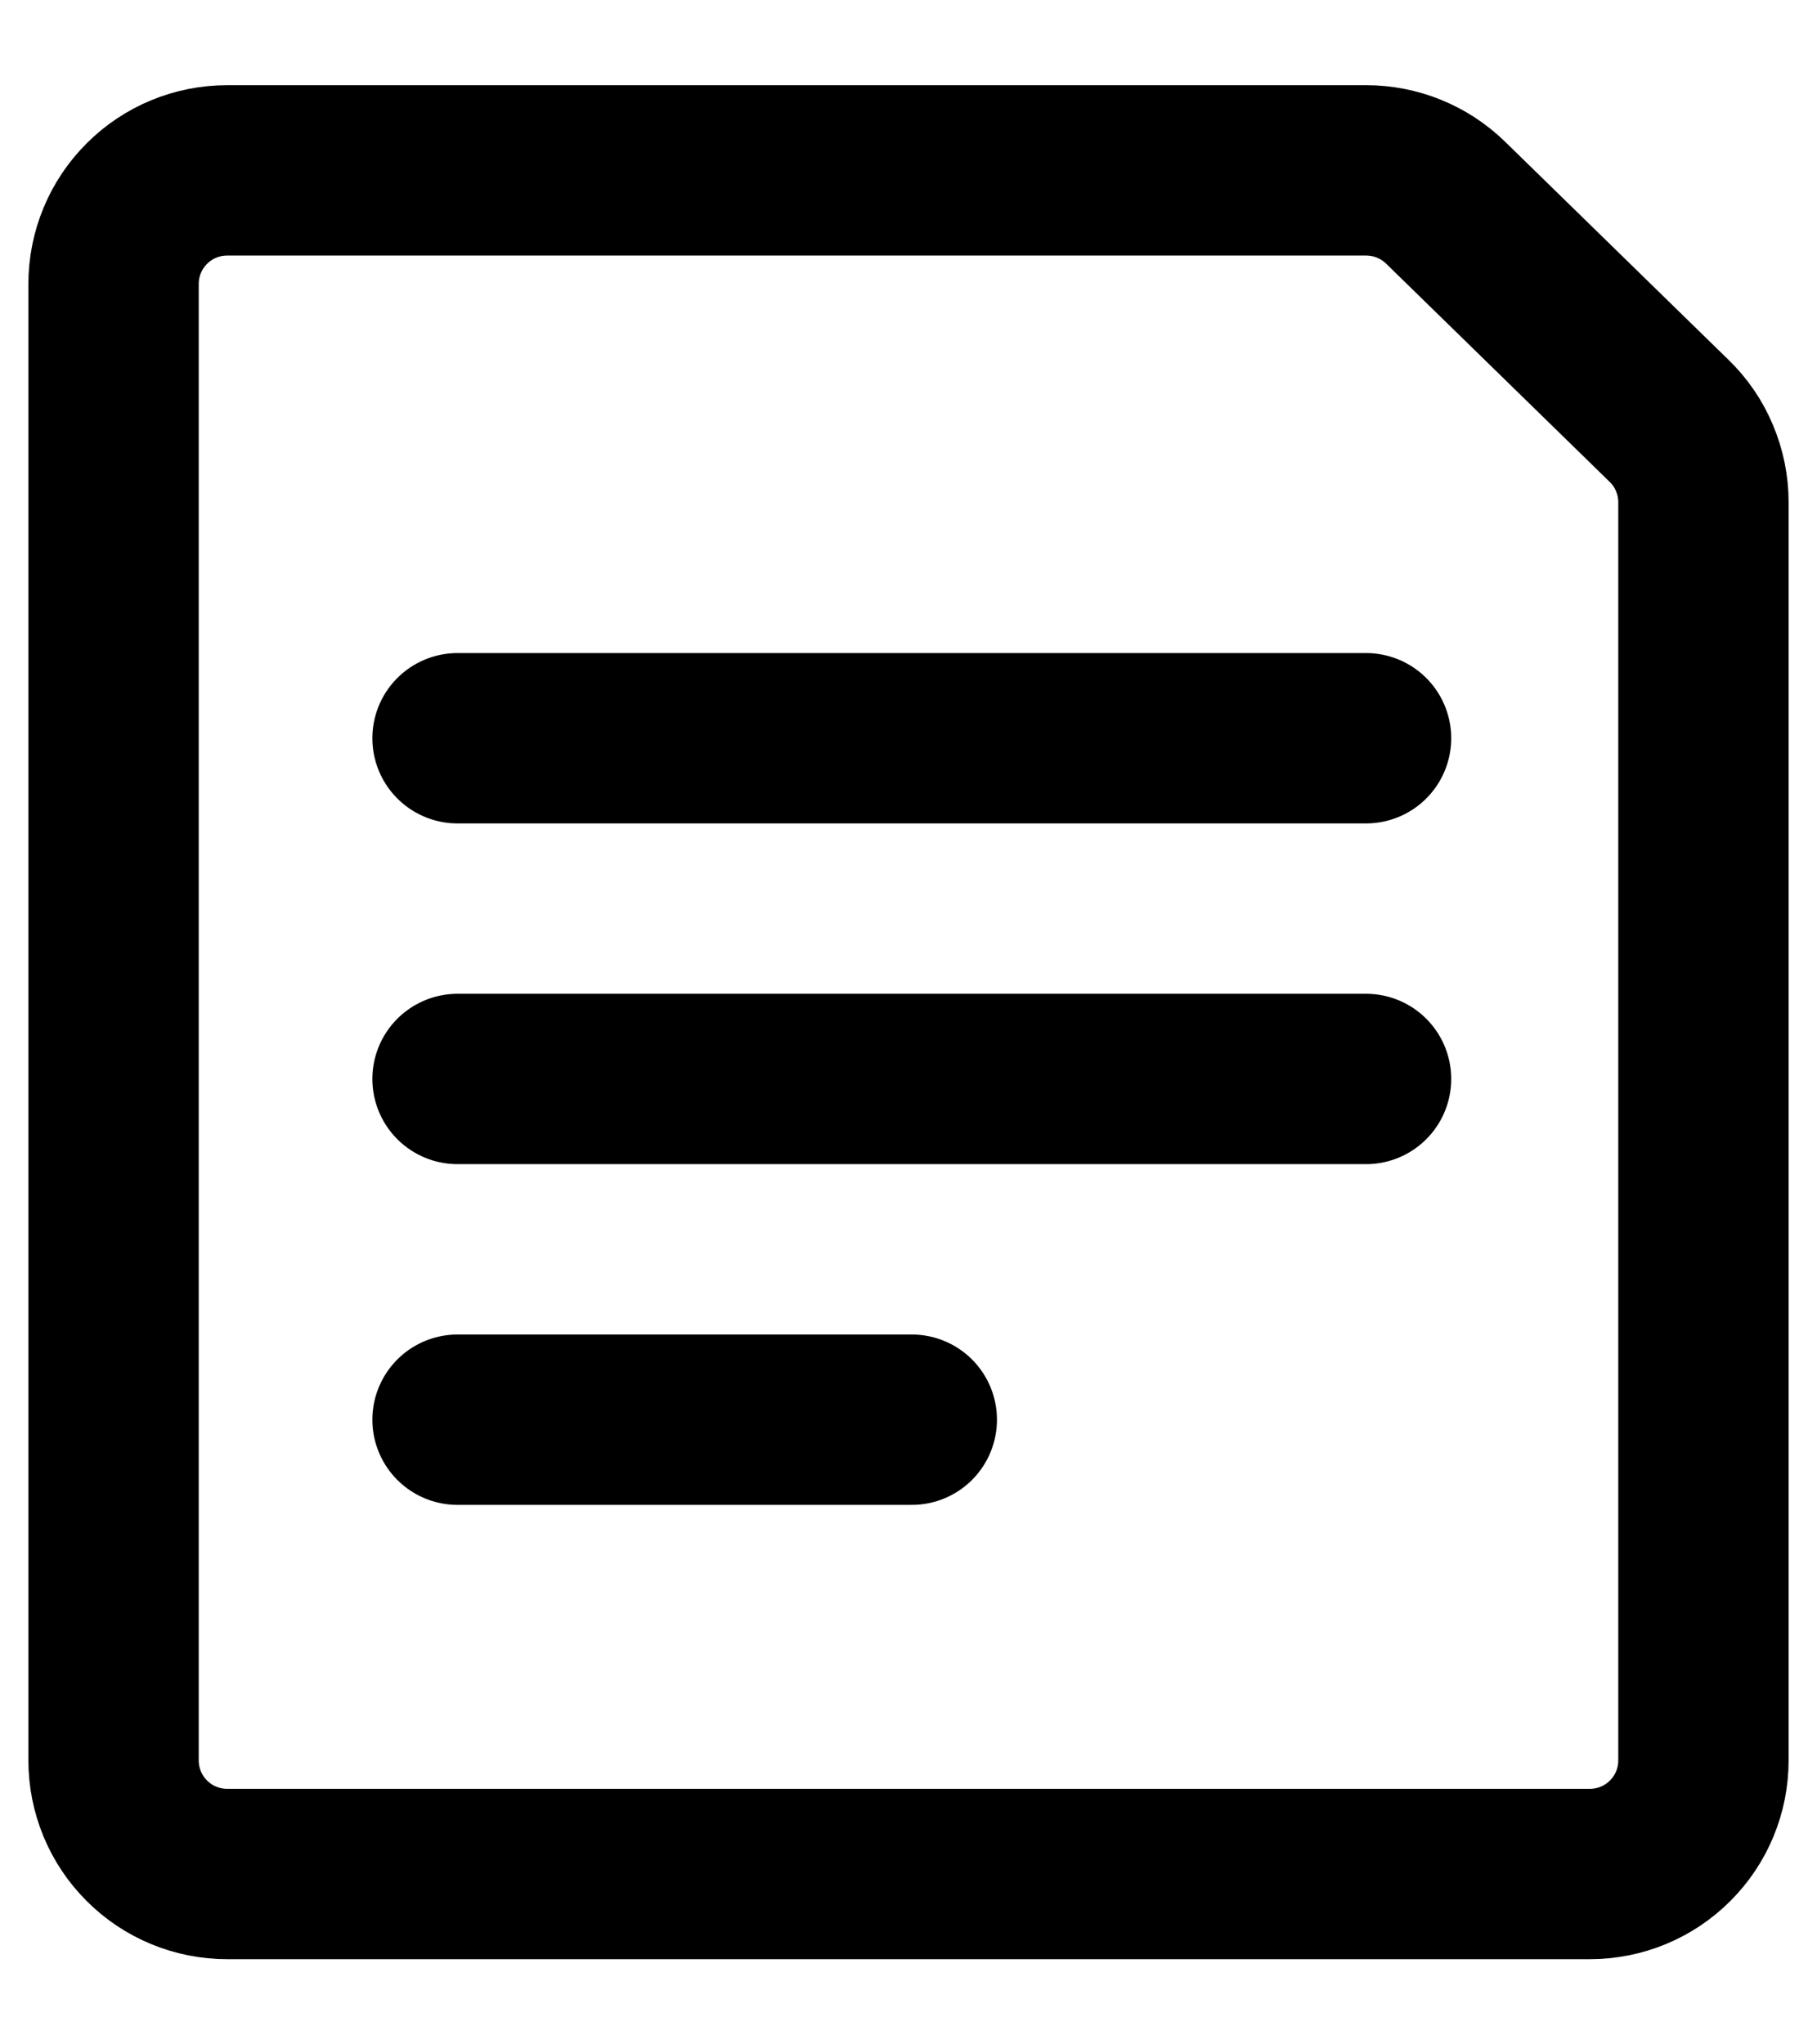 <?xml version="1.0" encoding="UTF-8"?> <svg xmlns="http://www.w3.org/2000/svg" width="16" height="18" viewBox="0 0 16 18" fill="none"><path d="M15 15.5C15 15.765 14.895 16.02 14.707 16.207C14.52 16.395 14.265 16.5 14 16.5H2C1.735 16.5 1.48 16.395 1.293 16.207C1.105 16.02 1 15.765 1 15.5V2.5C1 2.235 1.105 1.98 1.293 1.793C1.48 1.605 1.735 1.5 2 1.5H12.03C12.291 1.5 12.542 1.602 12.729 1.784L14.698 3.706C14.794 3.799 14.87 3.91 14.921 4.033C14.973 4.156 15 4.289 15 4.422V15.5Z" stroke="black" stroke-width="1.5" stroke-linecap="round" stroke-linejoin="round"></path><path d="M4.029 6.5H12.029" stroke="black" stroke-width="1.5" stroke-linecap="round" stroke-linejoin="round"></path><path d="M4.029 9.5H12.029" stroke="black" stroke-width="1.5" stroke-linecap="round" stroke-linejoin="round"></path><path d="M4.029 12.5H8.029" stroke="black" stroke-width="1.5" stroke-linecap="round" stroke-linejoin="round"></path></svg> 